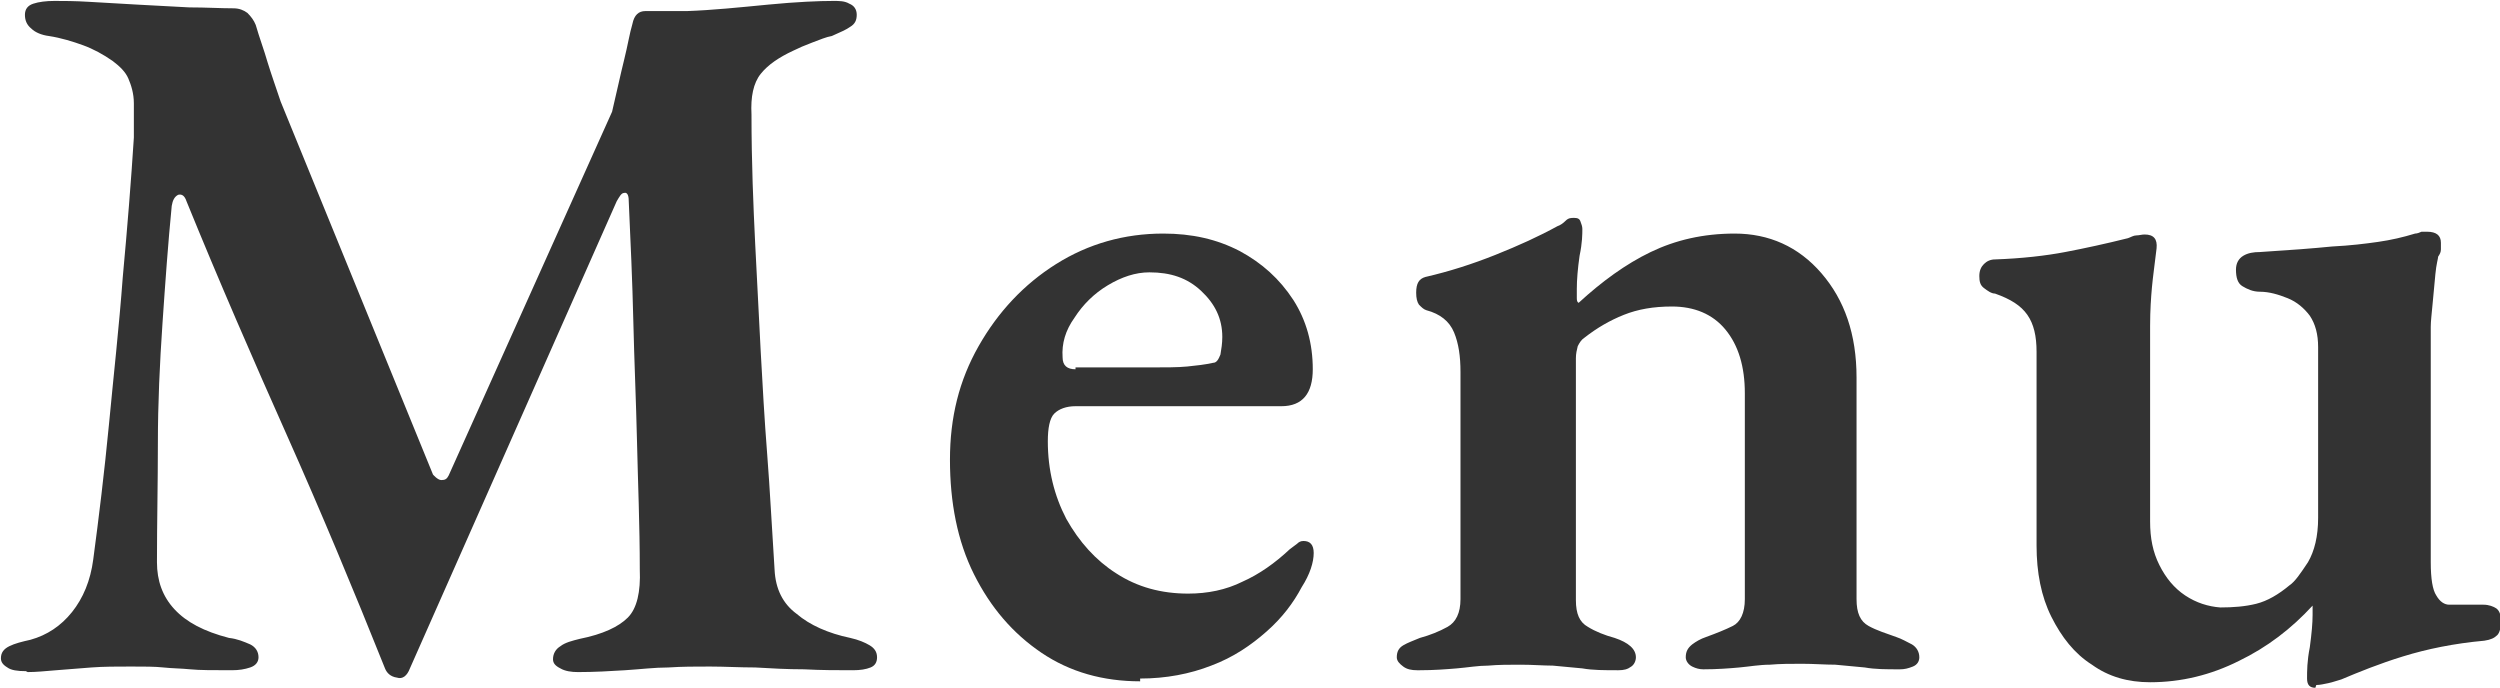 <?xml version="1.0" encoding="UTF-8"?><svg id="_イヤー_2" xmlns="http://www.w3.org/2000/svg" viewBox="0 0 27.08 7.45"><defs><style>.cls-1{fill:#333;}</style></defs><g id="contents"><g><path class="cls-1" d="M.28,7.27c-.09,0-.16-.01-.2-.04-.05-.03-.07-.06-.07-.1,0-.06,.03-.1,.09-.13,.06-.03,.14-.05,.23-.07,.18-.05,.33-.15,.45-.3,.12-.15,.2-.34,.23-.57,.06-.45,.12-.94,.17-1.46,.05-.53,.11-1.06,.15-1.6,.05-.54,.09-1.04,.12-1.51v-.37c0-.11-.03-.2-.06-.27s-.09-.13-.17-.19c-.1-.07-.21-.13-.32-.17-.11-.04-.24-.08-.37-.1-.08-.01-.15-.04-.19-.08-.05-.04-.07-.09-.07-.15s.03-.1,.09-.12,.14-.03,.23-.03,.22,0,.38,.01,.34,.02,.52,.03c.19,.01,.37,.02,.56,.03,.18,0,.34,.01,.48,.01,.06,0,.11,.02,.15,.05,.04,.04,.07,.08,.09,.13,.04,.14,.09,.27,.13,.41,.04,.13,.09,.27,.14,.42l1.65,4.04s.05,.06,.09,.06c.04,0,.06-.01,.08-.05l1.77-3.94c.05-.21,.09-.4,.13-.56s.06-.29,.09-.39c.02-.1,.07-.14,.14-.14h.45c.28-.01,.57-.04,.88-.07,.31-.03,.55-.04,.71-.04,.06,0,.12,0,.17,.03,.05,.02,.08,.06,.08,.12s-.02,.1-.07,.13c-.04,.03-.11,.06-.2,.1-.06,.01-.13,.04-.21,.07-.08,.03-.15,.06-.21,.09-.15,.07-.27,.15-.35,.25-.08,.1-.11,.25-.1,.44,0,.52,.02,.99,.04,1.4,.02,.41,.04,.8,.06,1.17,.02,.36,.04,.73,.07,1.11,.03,.38,.05,.79,.08,1.25,.01,.21,.09,.37,.24,.48,.14,.12,.34,.21,.58,.26,.09,.02,.16,.05,.21,.08,.05,.03,.08,.07,.08,.13,0,.05-.02,.09-.07,.11s-.11,.03-.19,.03c-.17,0-.34,0-.53-.01-.18,0-.36-.01-.53-.02-.17,0-.33-.01-.49-.01s-.3,0-.45,.01c-.15,0-.31,.02-.47,.03-.16,.01-.33,.02-.51,.02-.07,0-.14-.01-.19-.04-.06-.03-.08-.06-.08-.1,0-.06,.03-.11,.08-.14,.05-.04,.13-.06,.21-.08,.25-.05,.42-.13,.52-.23,.1-.1,.14-.28,.13-.52,0-.48-.02-.94-.03-1.38s-.03-.88-.04-1.31-.03-.87-.05-1.31c0-.06-.02-.09-.05-.08-.03,0-.05,.04-.08,.09l-2.24,5.06c-.03,.08-.08,.12-.14,.1-.07-.01-.11-.05-.13-.1-.34-.85-.69-1.69-1.06-2.52-.37-.83-.74-1.68-1.09-2.54-.02-.06-.05-.08-.09-.07-.04,.02-.06,.06-.07,.12-.04,.41-.07,.83-.1,1.27-.03,.44-.05,.87-.05,1.3,0,.43-.01,.86-.01,1.29,0,.2,.06,.37,.19,.51,.13,.14,.32,.24,.59,.31,.09,.01,.16,.04,.23,.07,.06,.03,.09,.08,.09,.14,0,.05-.03,.09-.09,.11s-.12,.03-.2,.03c-.2,0-.35,0-.45-.01s-.2-.01-.29-.02-.21-.01-.35-.01c-.15,0-.3,0-.43,.01s-.26,.02-.38,.03c-.12,.01-.22,.02-.31,.02Z"/><path class="cls-1" d="M12.35,7.38c-.4,0-.76-.1-1.07-.31-.31-.21-.55-.49-.73-.85-.18-.36-.26-.78-.26-1.24s.1-.86,.31-1.23c.21-.37,.49-.67,.84-.89,.35-.22,.74-.33,1.16-.33,.31,0,.58,.06,.83,.19,.24,.13,.43,.3,.58,.53,.14,.22,.21,.47,.21,.75,0,.26-.11,.4-.34,.4h-2.23c-.1,0-.18,.03-.23,.08-.05,.05-.07,.16-.07,.3,0,.31,.07,.59,.2,.84,.14,.25,.32,.45,.54,.59,.23,.15,.49,.22,.78,.22,.21,0,.41-.04,.59-.13,.18-.08,.35-.2,.51-.35,.03-.02,.05-.04,.08-.06,.02-.02,.04-.03,.07-.03,.07,0,.11,.04,.11,.13,0,.1-.04,.23-.13,.37-.09,.17-.21,.33-.38,.48s-.36,.28-.6,.37c-.23,.09-.49,.14-.77,.14Zm-.7-3.4h.78c.19,0,.33,0,.43-.01s.19-.02,.28-.04c.04,0,.06-.04,.08-.09,.01-.06,.02-.12,.02-.19,0-.2-.08-.36-.23-.5s-.33-.2-.56-.2c-.15,0-.3,.05-.45,.14-.15,.09-.27,.21-.36,.35-.1,.14-.14,.28-.13,.43,0,.09,.05,.13,.14,.13Z"/><path class="cls-1" d="M15.35,7.26c-.06,0-.11-.01-.15-.04-.04-.03-.07-.06-.07-.1,0-.06,.02-.1,.07-.13,.05-.03,.11-.05,.18-.08,.11-.03,.21-.07,.3-.12,.09-.05,.14-.15,.14-.3v-2.46c0-.17-.02-.31-.07-.43-.05-.12-.15-.2-.3-.24-.03-.01-.05-.03-.08-.06-.02-.03-.03-.07-.03-.13,0-.1,.03-.15,.1-.17,.26-.06,.51-.14,.76-.24s.47-.2,.67-.31c.03-.01,.06-.03,.09-.06s.06-.03,.09-.03c.04,0,.06,.01,.07,.04,.01,.03,.02,.05,.02,.08,0,.05,0,.15-.03,.29-.02,.14-.03,.26-.03,.36,0,.03,0,.06,0,.09s0,.05,.02,.06c.25-.23,.51-.42,.78-.55,.27-.13,.57-.2,.91-.2,.37,0,.69,.14,.94,.43,.25,.29,.38,.66,.38,1.13v2.4c0,.15,.04,.24,.13,.29s.19,.08,.3,.12c.06,.02,.11,.05,.17,.08,.05,.03,.08,.08,.08,.14,0,.04-.02,.08-.07,.1s-.09,.03-.14,.03c-.15,0-.27,0-.38-.02-.11-.01-.22-.02-.32-.03-.11,0-.23-.01-.36-.01-.12,0-.24,0-.35,.01-.11,0-.22,.02-.33,.03-.11,.01-.24,.02-.39,.02-.04,0-.08-.01-.12-.03s-.07-.06-.07-.1c0-.06,.02-.1,.07-.14,.04-.03,.09-.06,.15-.08,.11-.04,.21-.08,.29-.12s.13-.14,.13-.29v-2.23c0-.29-.07-.52-.21-.69-.14-.17-.34-.25-.58-.25-.2,0-.37,.03-.52,.09s-.29,.14-.43,.25c-.03,.02-.05,.05-.07,.09-.01,.04-.02,.08-.02,.13v2.62c0,.15,.04,.24,.13,.29,.08,.05,.18,.09,.29,.12,.15,.05,.23,.12,.23,.21,0,.04-.02,.08-.05,.1-.04,.03-.08,.04-.14,.04-.15,0-.28,0-.39-.02-.11-.01-.22-.02-.32-.03-.1,0-.22-.01-.35-.01-.12,0-.24,0-.35,.01-.11,0-.22,.02-.34,.03-.12,.01-.25,.02-.4,.02Z"/><path class="cls-1" d="M25.08,7.45c-.06,0-.09-.03-.09-.1,0-.08,0-.19,.03-.34,.02-.15,.03-.26,.03-.35,0-.02,0-.04,0-.06,0-.02,0-.03,0-.04-.23,.25-.49,.45-.8,.6-.3,.15-.62,.23-.96,.23-.24,0-.45-.06-.63-.19-.19-.12-.33-.3-.44-.52-.11-.22-.16-.48-.16-.77V3.81c0-.17-.03-.3-.1-.4-.07-.1-.18-.17-.35-.23-.04,0-.08-.03-.12-.06s-.05-.07-.05-.13,.02-.1,.05-.13c.03-.03,.07-.05,.12-.05,.29-.01,.55-.04,.76-.08,.21-.04,.44-.09,.68-.15,.03-.01,.06-.03,.09-.03s.06-.01,.09-.01c.1,0,.14,.05,.13,.15-.02,.17-.04,.31-.05,.42-.01,.11-.02,.25-.02,.42v2.12c0,.18,.03,.33,.1,.47,.07,.14,.16,.25,.28,.33,.12,.08,.25,.12,.38,.13,.14,0,.27-.01,.39-.04s.24-.1,.36-.2c.06-.04,.12-.13,.2-.25,.07-.12,.11-.28,.11-.48v-1.85c0-.14-.03-.25-.09-.34-.06-.08-.14-.15-.24-.19-.1-.04-.2-.07-.3-.07-.08,0-.14-.03-.19-.06s-.07-.09-.07-.18c0-.07,.03-.12,.08-.15,.05-.03,.11-.04,.18-.04,.32-.02,.58-.04,.78-.06,.2-.01,.36-.03,.5-.05s.27-.05,.4-.09c.02,0,.05-.01,.07-.02,.03,0,.05,0,.06,0,.1,0,.15,.04,.15,.12,0,.02,0,.05,0,.07,0,.03-.01,.05-.03,.08,0,.02-.02,.08-.03,.19s-.02,.21-.03,.32c-.01,.11-.02,.19-.02,.25v2.55c0,.18,.02,.3,.06,.36,.04,.07,.09,.1,.14,.1,.04,0,.11,0,.19,0,.08,0,.15,0,.18,0,.06,0,.11,.02,.14,.04,.04,.03,.05,.08,.05,.14s-.01,.12-.04,.15c-.03,.03-.07,.05-.14,.06-.33,.03-.62,.09-.88,.17-.26,.08-.48,.17-.67,.25-.04,.01-.09,.03-.14,.04-.05,.01-.09,.02-.13,.02Z"/></g></g></svg>